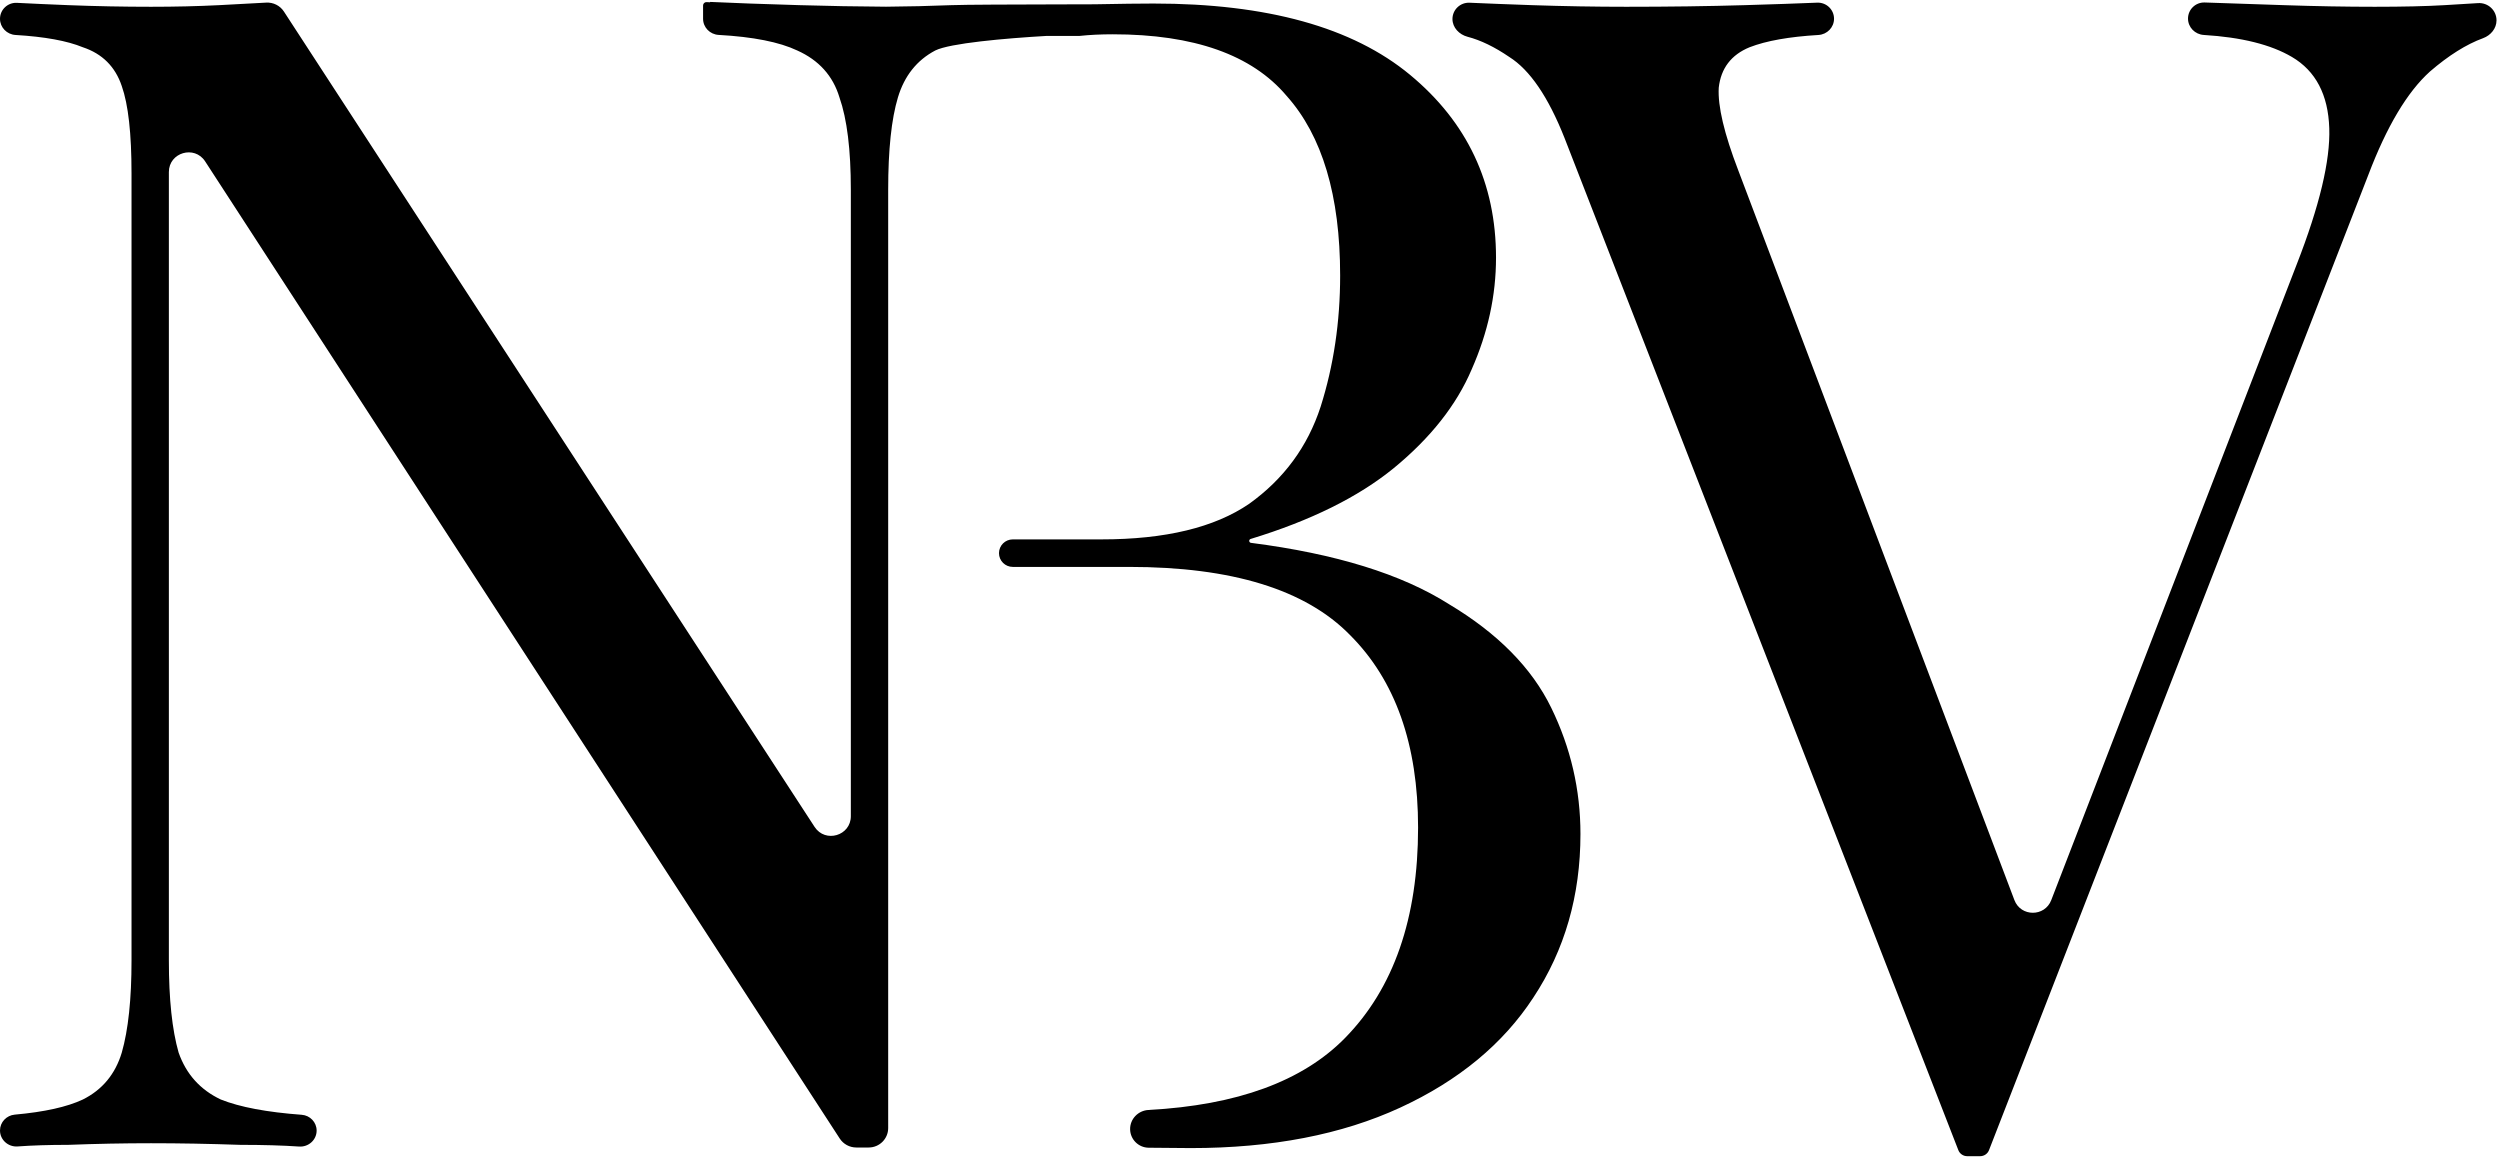 <svg xmlns="http://www.w3.org/2000/svg" width="473" height="219" viewBox="0 0 473 219" fill="none"><path fill-rule="evenodd" clip-rule="evenodd" d="M198.051 6.794H204.274C206.172 6.591 208.263 6.489 210.546 6.489C225.906 6.489 236.863 10.368 243.417 18.128C250.176 25.683 253.555 37.016 253.555 52.126C253.555 60.907 252.326 69.177 249.868 76.936C247.411 84.491 242.905 90.617 236.351 95.314C229.797 99.806 220.479 102.052 208.395 102.052H191.621C190.178 102.052 189.009 103.218 189.009 104.656C189.009 106.094 190.178 107.259 191.621 107.259H213.618C233.074 107.259 247.001 111.547 255.398 120.123C264 128.7 268.301 140.849 268.301 156.572C268.301 173.725 263.693 186.997 254.477 196.39C246.459 204.565 234.065 209.104 217.294 210.006C215.339 210.111 213.784 211.717 213.818 213.669C213.852 215.579 215.398 217.121 217.314 217.149C220.485 217.195 223.144 217.218 225.292 217.218C240.652 217.218 253.862 214.666 264.922 209.561C275.981 204.456 284.378 197.513 290.113 188.733C296.052 179.748 299.022 169.437 299.022 157.797C299.022 149.425 297.179 141.462 293.492 133.907C289.806 126.351 283.354 119.817 274.138 114.304C265.188 108.626 252.704 104.76 236.684 102.707C236.495 102.683 236.351 102.522 236.351 102.332C236.351 102.166 236.461 102.019 236.621 101.97C247.963 98.51 256.987 94.045 263.693 88.575C270.656 82.858 275.572 76.63 278.439 69.891C281.511 62.949 283.047 55.904 283.047 48.757C283.047 34.668 277.62 23.131 266.765 14.146C255.91 5.161 239.731 0.669 218.226 0.669C215.705 0.669 211.986 0.717 207.069 0.812C204.946 0.819 202.697 0.825 200.434 0.83C191.657 0.852 182.67 0.874 180.025 0.975C175.961 1.137 171.833 1.235 167.64 1.269C162.243 1.235 156.781 1.137 151.254 0.975C144.31 0.772 138.69 0.568 134.393 0.365C134.374 0.364 134.358 0.379 134.358 0.399C134.358 0.418 134.341 0.433 134.322 0.432C134.108 0.421 133.898 0.41 133.691 0.399C133.327 0.38 133.022 0.668 133.022 1.031V3.55C133.022 5.185 134.33 6.516 135.967 6.606C142.485 6.966 147.443 7.947 150.84 9.552C154.936 11.389 157.599 14.35 158.827 18.434C160.261 22.518 160.978 28.338 160.978 35.893V154.423C160.978 158.126 156.141 159.554 154.119 156.447L53.719 2.186C52.986 1.06 51.702 0.415 50.357 0.495C47.648 0.655 44.687 0.815 41.473 0.975C37.377 1.18 33.076 1.282 28.57 1.282C23.45 1.282 18.228 1.18 12.903 0.975C9.253 0.83 6.019 0.684 3.202 0.539C1.464 0.449 0 1.826 0 3.561C0 5.192 1.302 6.52 2.935 6.617C8.449 6.944 12.694 7.718 15.668 8.939C19.354 10.164 21.812 12.615 23.041 16.29C24.27 19.761 24.884 25.275 24.884 32.83V181.688C24.884 189.039 24.27 194.859 23.041 199.147C21.812 203.231 19.354 206.192 15.668 208.03C12.669 209.437 8.378 210.389 2.796 210.887C1.228 211.027 0 212.317 0 213.886C0 215.66 1.552 217.036 3.327 216.908C6.115 216.706 9.307 216.606 12.903 216.606C18.228 216.402 23.45 216.299 28.57 216.299C33.895 216.299 39.528 216.402 45.467 216.606C49.768 216.606 53.479 216.713 56.599 216.927C58.366 217.048 59.906 215.674 59.906 213.908C59.906 212.33 58.665 211.034 57.087 210.917C50.482 210.428 45.38 209.465 41.781 208.03C37.889 206.192 35.227 203.231 33.793 199.147C32.564 194.859 31.95 189.039 31.95 181.688V32.552C31.95 28.846 36.791 27.42 38.811 30.53L158.878 215.409C159.565 216.468 160.744 217.107 162.009 217.107H164.357C166.393 217.107 168.044 215.461 168.044 213.431V35.893C168.044 28.338 168.658 22.518 169.887 18.434C171.116 14.35 173.471 11.389 176.953 9.552C179.719 8.173 190.098 7.254 198.051 6.794ZM468.856 0.589C470.742 0.469 472.341 1.961 472.341 3.845C472.341 5.386 471.247 6.694 469.797 7.225C466.636 8.382 463.285 10.485 459.745 13.534C455.444 17.413 451.553 23.947 448.071 33.136L376.321 217.607C376.054 218.296 375.389 218.75 374.648 218.75H373.419H372.191C371.45 218.75 370.785 218.296 370.517 217.607L296.003 26.091C292.93 18.332 289.449 13.227 285.557 10.777C282.768 8.874 280.136 7.6 277.662 6.957C276.085 6.546 274.805 5.223 274.805 3.598C274.805 1.838 276.283 0.437 278.046 0.516C281.465 0.669 285.402 0.822 289.858 0.975C296.003 1.18 301.942 1.282 307.677 1.282C315.664 1.282 323.139 1.18 330.103 0.975C335.461 0.818 340.031 0.661 343.813 0.504C345.548 0.432 346.999 1.812 346.999 3.544C346.999 5.184 345.69 6.521 344.047 6.618C338.512 6.945 334.171 7.719 331.024 8.939C327.543 10.368 325.597 12.921 325.187 16.596C324.983 20.068 326.211 25.275 328.874 32.217L381.122 170.29C382.332 173.487 386.862 173.502 388.093 170.314L434.554 49.982C438.855 38.956 440.903 30.38 440.698 24.254C440.493 17.924 438.138 13.431 433.632 10.777C429.662 8.438 424.102 7.05 416.952 6.613C415.296 6.512 413.971 5.169 413.971 3.515C413.971 1.792 415.404 0.412 417.131 0.471C422.05 0.639 427.038 0.807 432.096 0.975C438.241 1.18 443.975 1.282 449.3 1.282C454.625 1.282 459.028 1.18 462.51 0.975C464.707 0.847 466.822 0.718 468.856 0.589Z" fill="black"></path></svg>